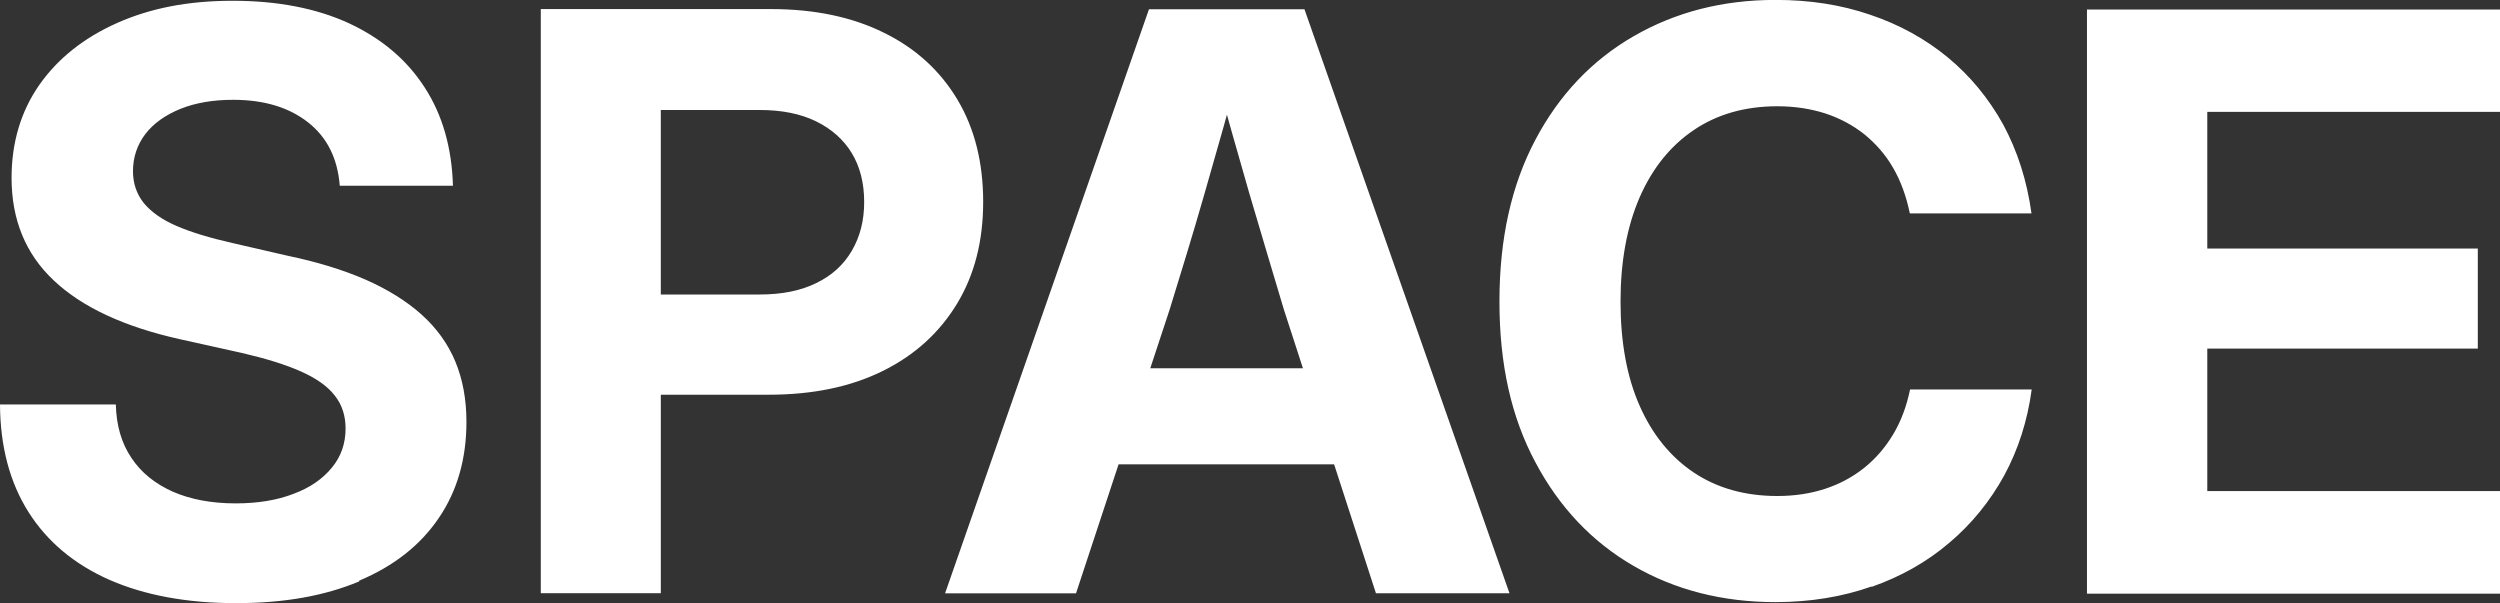 <?xml version="1.0" encoding="UTF-8"?><svg id="Layer_2" xmlns="http://www.w3.org/2000/svg" viewBox="0 0 322.07 77.71"><rect x="0" y="0" width="322.07" height="77.71" fill="#333333" stroke="none"/><defs><style>.cls-1{fill:#fff;stroke-width:0px;}</style></defs><g id="Layer_1-2"><path class="cls-1" d="m322.07,76.45v-13.18h-37.71v-18.36h34.85v-12.88h-34.85V14.41h37.71V1.23h-53.21v75.25h53.21v-.03Zm-80.94-.85c3.78-1.33,7.09-3.2,9.98-5.66,2.9-2.45,5.25-5.35,7.09-8.69,1.81-3.34,3-7.05,3.54-11.07h-15.67c-.44,2.15-1.16,4.09-2.18,5.79-1.02,1.7-2.25,3.13-3.75,4.33-1.5,1.19-3.17,2.08-5.04,2.69-1.87.61-3.92.92-6.13.92-4.16,0-7.77-1.02-10.77-3.03-3-2.01-5.35-4.91-6.98-8.62-1.64-3.71-2.45-8.21-2.45-13.39s.82-9.64,2.45-13.42c1.64-3.75,3.95-6.64,6.98-8.69,3-2.04,6.61-3.07,10.77-3.07,2.21,0,4.26.31,6.17.92,1.87.61,3.58,1.53,5.04,2.69,1.46,1.19,2.73,2.62,3.71,4.33.99,1.7,1.7,3.68,2.15,5.86h15.67c-.58-4.22-1.81-8.04-3.65-11.45-1.87-3.37-4.26-6.27-7.15-8.65s-6.23-4.22-9.98-5.48c-3.75-1.29-7.8-1.91-12.2-1.91-6.81,0-12.88,1.57-18.26,4.67-5.38,3.1-9.61,7.56-12.67,13.35-3.07,5.79-4.63,12.71-4.63,20.82s1.53,14.92,4.63,20.71c3.07,5.79,7.29,10.25,12.64,13.35,5.35,3.1,11.45,4.67,18.29,4.67,4.46,0,8.62-.68,12.37-2.01m-63.2-28.11h-39.48v12.37h39.48v-12.37Zm-39.28,28.99l12.06-36.55c1.46-4.74,3-9.71,4.5-14.96,1.5-5.21,3.17-11.07,4.94-17.58h-4.09c1.74,6.51,3.41,12.33,4.91,17.54,1.53,5.21,3.03,10.19,4.46,14.99l11.86,36.55h17.2L168.05,1.19h-20.03l-26.27,75.25h16.86Zm-53.49,0V14.17h12.74c2.83,0,5.25.48,7.26,1.46,2.01.99,3.54,2.35,4.6,4.09,1.06,1.74,1.6,3.85,1.6,6.3s-.55,4.5-1.6,6.3c-1.06,1.81-2.59,3.2-4.6,4.16-2.01.99-4.43,1.46-7.26,1.46h-19.25v12.91h20.41c5.69,0,10.59-1.02,14.72-3.07,4.12-2.04,7.29-4.94,9.54-8.65,2.25-3.71,3.37-8.07,3.37-13.12s-1.09-9.44-3.3-13.15c-2.21-3.71-5.35-6.61-9.44-8.62-4.09-2.04-8.96-3.07-14.61-3.07h-29.64v75.25h15.5-.03Zm-38.84-1.64c4.43-1.87,7.84-4.53,10.22-8.04,2.38-3.47,3.58-7.63,3.58-12.4,0-2.9-.48-5.48-1.43-7.77-.95-2.28-2.42-4.33-4.36-6.06-1.94-1.74-4.36-3.24-7.22-4.5-2.9-1.26-6.23-2.28-10.02-3.07l-7.12-1.64c-2.86-.65-5.25-1.36-7.15-2.18-1.91-.82-3.3-1.81-4.26-2.96-.92-1.16-1.4-2.52-1.4-4.12,0-1.81.55-3.41,1.6-4.8,1.09-1.4,2.59-2.45,4.53-3.24,1.94-.78,4.22-1.16,6.78-1.16,4.02,0,7.22.99,9.68,2.93,2.45,1.94,3.78,4.67,4.05,8.14h14.58c-.14-4.91-1.36-9.16-3.68-12.71-2.32-3.58-5.59-6.3-9.78-8.24C40.71,1.06,35.74.1,29.98.1s-10.59.95-14.89,2.86c-4.29,1.91-7.63,4.57-10.02,7.97-2.38,3.41-3.58,7.43-3.58,11.99,0,5.38,1.81,9.81,5.45,13.22,3.65,3.44,9.06,5.96,16.25,7.56l7.97,1.77c3.1.72,5.62,1.5,7.6,2.38s3.44,1.91,4.36,3.1c.95,1.19,1.4,2.62,1.4,4.26,0,1.91-.58,3.61-1.77,5.04-1.19,1.46-2.83,2.59-4.94,3.37-2.11.82-4.6,1.23-7.46,1.23-3.1,0-5.79-.51-8.07-1.5-2.28-1.02-4.09-2.45-5.35-4.36-1.29-1.91-1.94-4.19-2.01-6.88H0c.03,5.42,1.26,10.05,3.68,13.87,2.42,3.82,5.89,6.71,10.42,8.72,4.53,1.98,9.95,3,16.28,3s11.45-.95,15.88-2.79m275.81,1.53v-13.18h-37.71v-18.36h34.85v-12.88h-34.85V14.41h37.71V1.23h-53.21v75.25h53.21v-.03Zm-80.94-.85c3.78-1.33,7.09-3.2,9.98-5.66,2.9-2.45,5.25-5.35,7.09-8.69,1.81-3.34,3-7.05,3.54-11.07h-15.67c-.44,2.15-1.16,4.09-2.18,5.79-1.02,1.7-2.25,3.13-3.75,4.33-1.5,1.19-3.17,2.08-5.04,2.69-1.87.61-3.92.92-6.13.92-4.16,0-7.77-1.02-10.77-3.03-3-2.01-5.35-4.91-6.98-8.62-1.64-3.71-2.45-8.21-2.45-13.39s.82-9.64,2.45-13.42c1.64-3.75,3.95-6.64,6.98-8.69,3-2.04,6.61-3.07,10.77-3.07,2.21,0,4.26.31,6.17.92,1.87.61,3.58,1.53,5.04,2.69,1.46,1.19,2.73,2.62,3.71,4.33.99,1.7,1.7,3.68,2.15,5.86h15.67c-.58-4.22-1.81-8.04-3.65-11.45-1.87-3.37-4.26-6.27-7.15-8.65s-6.23-4.22-9.98-5.48c-3.75-1.29-7.8-1.91-12.2-1.91-6.81,0-12.88,1.57-18.26,4.67-5.38,3.1-9.61,7.56-12.67,13.35-3.07,5.79-4.63,12.71-4.63,20.82s1.53,14.92,4.63,20.71c3.07,5.79,7.29,10.25,12.64,13.35,5.35,3.1,11.45,4.67,18.29,4.67,4.46,0,8.62-.68,12.37-2.01m-63.2-28.11h-39.48v12.37h39.48v-12.37Zm-39.28,28.99l12.06-36.55c1.46-4.74,3-9.71,4.5-14.96,1.5-5.21,3.17-11.07,4.94-17.58h-4.09c1.74,6.51,3.41,12.33,4.91,17.54,1.53,5.21,3.03,10.19,4.46,14.99l11.86,36.55h17.2L168.05,1.19h-20.03l-26.27,75.25h16.86Zm-53.49,0V14.17h12.74c2.83,0,5.25.48,7.26,1.46,2.01.99,3.54,2.35,4.6,4.09,1.06,1.74,1.6,3.85,1.6,6.3s-.55,4.5-1.6,6.3c-1.06,1.81-2.59,3.2-4.6,4.16-2.01.99-4.43,1.46-7.26,1.46h-19.25v12.91h20.41c5.69,0,10.59-1.02,14.72-3.07,4.12-2.04,7.29-4.94,9.54-8.65,2.25-3.71,3.37-8.07,3.37-13.12s-1.09-9.44-3.3-13.15c-2.21-3.71-5.35-6.61-9.44-8.62-4.09-2.04-8.96-3.07-14.61-3.07h-29.64v75.25h15.5-.03Zm-38.84-1.64c4.43-1.87,7.84-4.53,10.22-8.04,2.38-3.47,3.58-7.63,3.58-12.4,0-2.9-.48-5.48-1.43-7.77-.95-2.28-2.42-4.33-4.36-6.06-1.94-1.74-4.36-3.24-7.22-4.5-2.9-1.26-6.23-2.28-10.02-3.07l-7.12-1.64c-2.86-.65-5.25-1.36-7.15-2.18-1.91-.82-3.3-1.81-4.26-2.96-.92-1.16-1.4-2.52-1.4-4.12,0-1.81.55-3.41,1.6-4.8,1.09-1.4,2.59-2.45,4.53-3.24,1.94-.78,4.22-1.16,6.78-1.16,4.02,0,7.22.99,9.68,2.93,2.45,1.94,3.78,4.67,4.05,8.14h14.58c-.14-4.91-1.36-9.16-3.68-12.71-2.32-3.58-5.59-6.3-9.78-8.24C40.71,1.06,35.74.1,29.98.1s-10.59.95-14.89,2.86c-4.29,1.91-7.63,4.57-10.02,7.97-2.38,3.41-3.58,7.43-3.58,11.99,0,5.38,1.81,9.81,5.45,13.22,3.65,3.44,9.06,5.96,16.25,7.56l7.97,1.77c3.1.72,5.62,1.5,7.6,2.38s3.44,1.91,4.36,3.1c.95,1.19,1.4,2.62,1.4,4.26,0,1.91-.58,3.61-1.77,5.04-1.19,1.46-2.83,2.59-4.94,3.37-2.11.82-4.6,1.23-7.46,1.23-3.1,0-5.79-.51-8.07-1.5-2.28-1.02-4.09-2.45-5.35-4.36-1.29-1.91-1.94-4.19-2.01-6.88H0c.03,5.42,1.26,10.05,3.68,13.87,2.42,3.82,5.89,6.71,10.42,8.72,4.53,1.98,9.95,3,16.28,3s11.45-.95,15.88-2.79"/></g></svg>